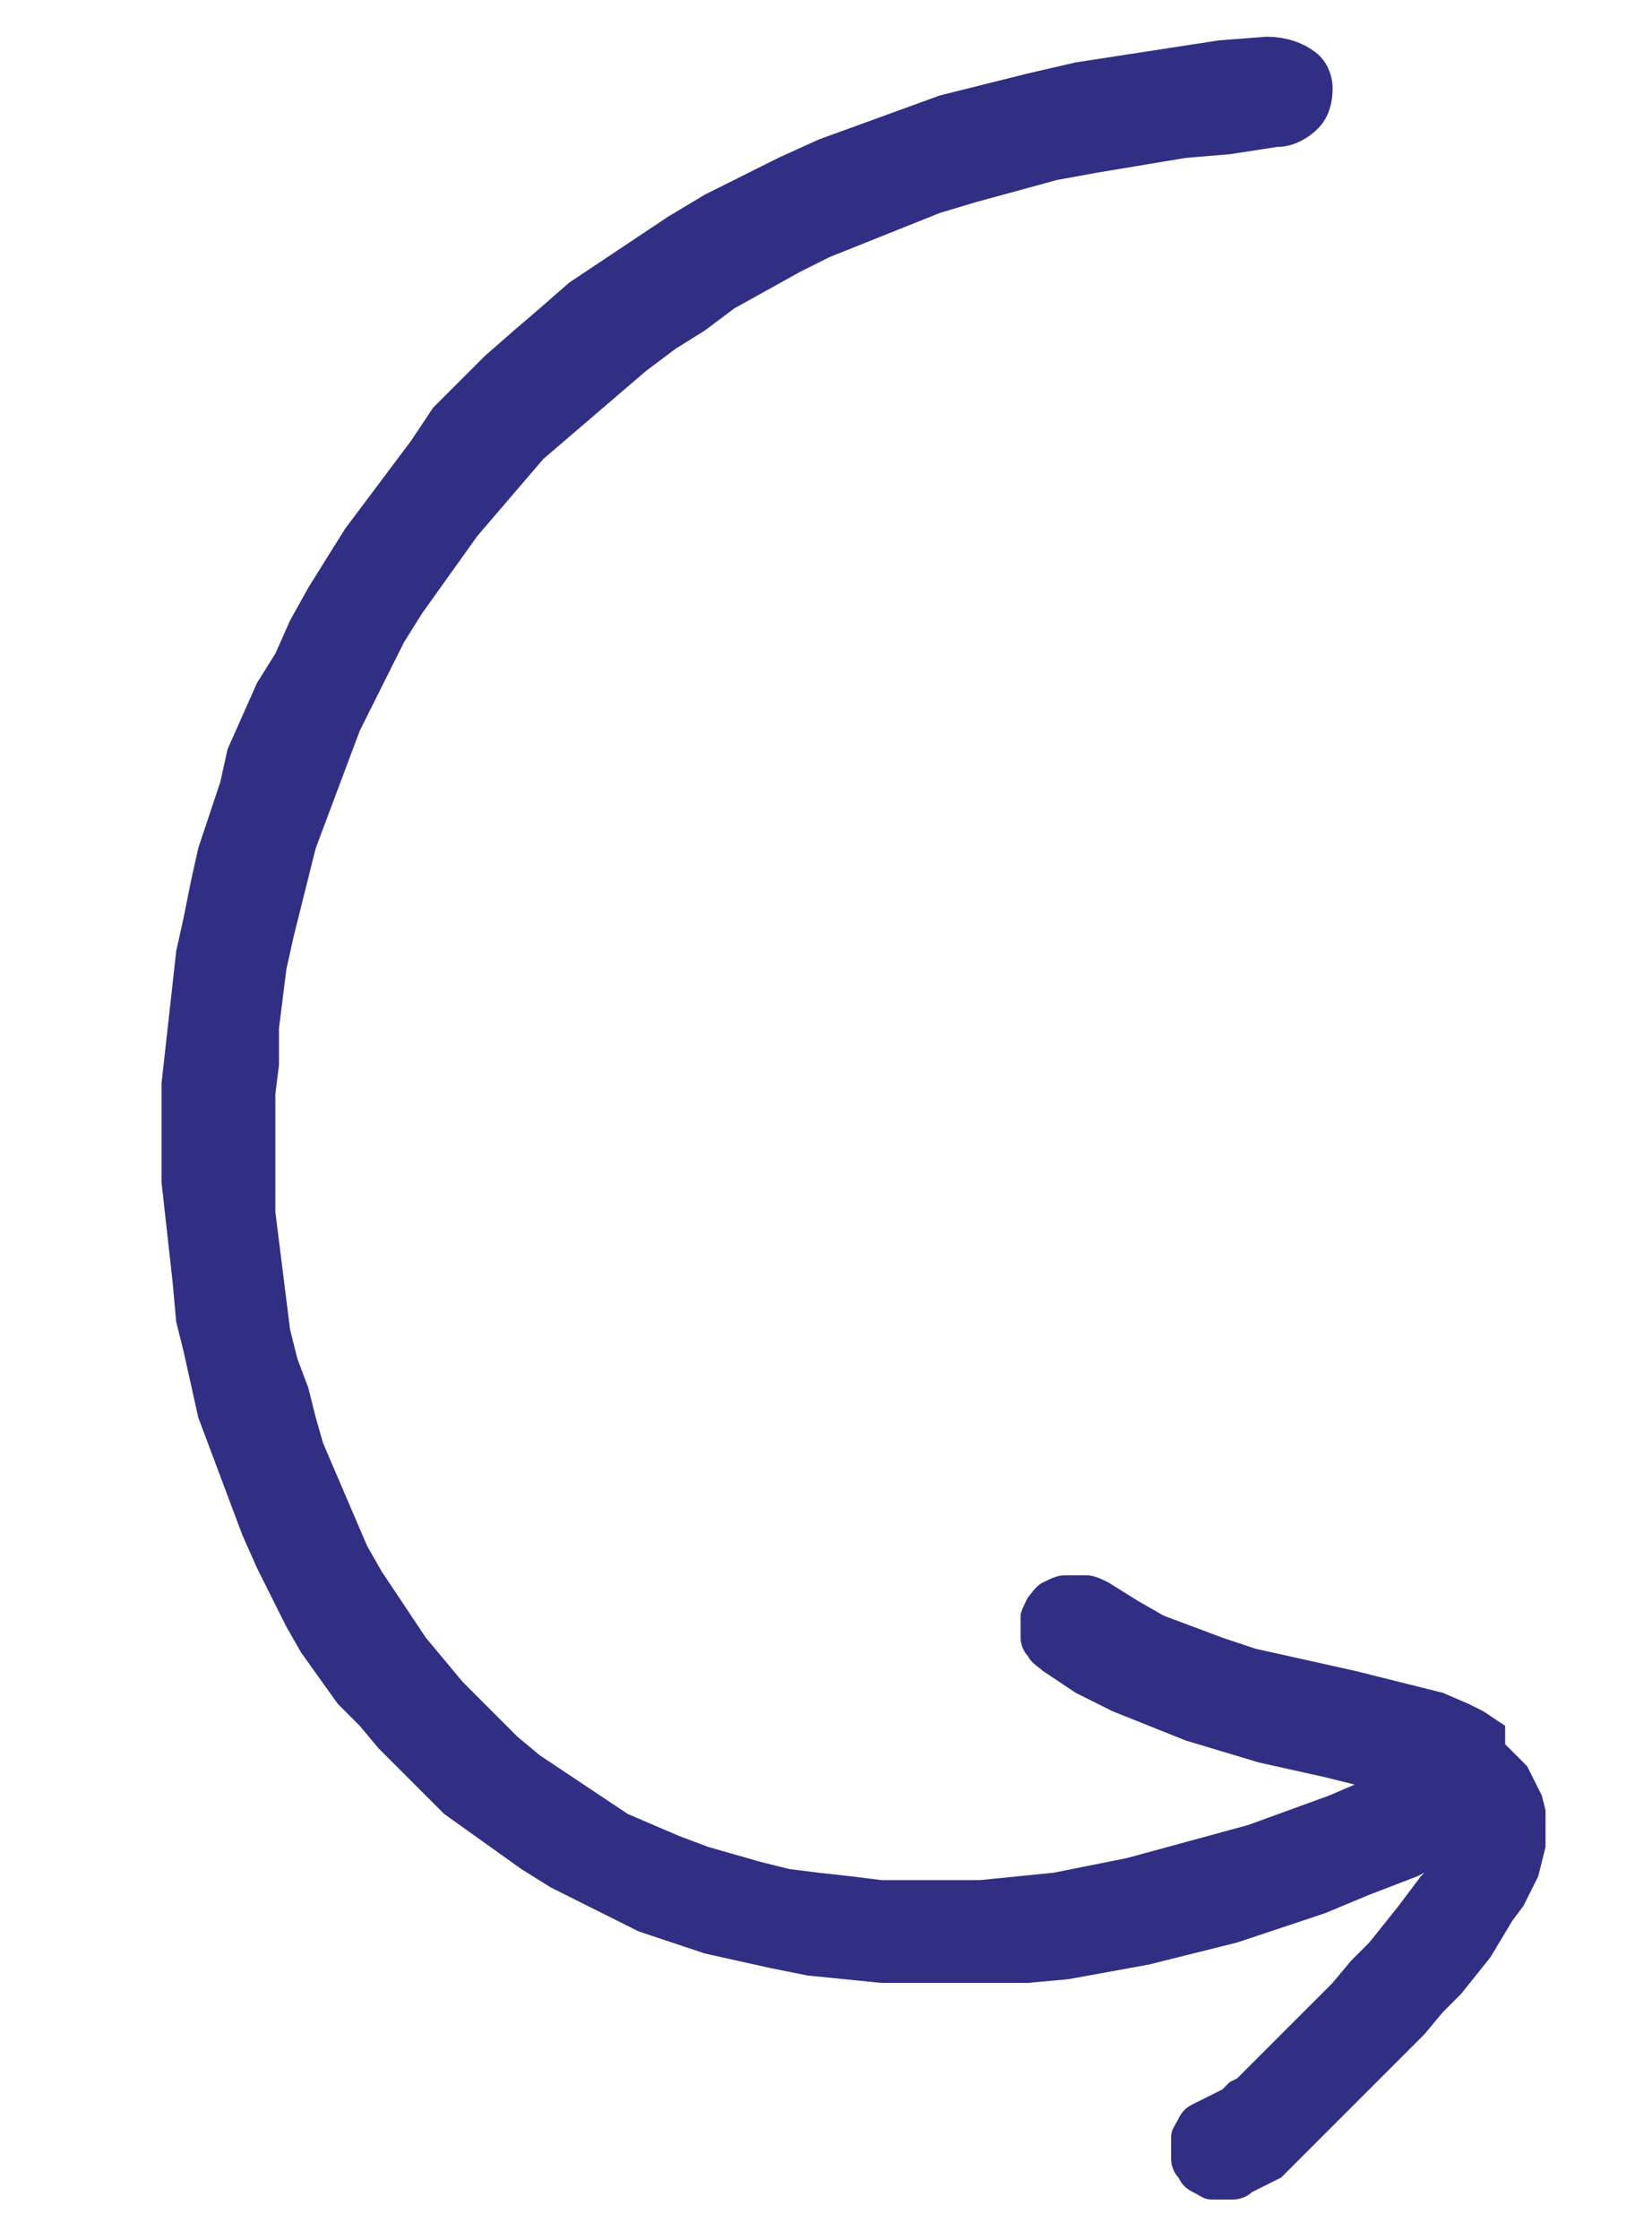 <?xml version="1.0" encoding="utf-8"?>
<!-- Generator: Adobe Illustrator 25.1.0, SVG Export Plug-In . SVG Version: 6.00 Build 0)  -->
<svg version="1.1" id="Layer_1" xmlns="http://www.w3.org/2000/svg" xmlns:xlink="http://www.w3.org/1999/xlink" x="0px" y="0px"
	 viewBox="0 0 45 61" style="enable-background:new 0 0 45 61;" xml:space="preserve">
<style type="text/css">
	.st0{fill:#312F83;}
</style>
<path class="st0" d="M23.2,51.1L22.3,51l-0.8-0.1l-0.8-0.2L20,50.5l-0.7-0.2L18.5,50l-0.7-0.3l-0.7-0.3L16.5,49l-0.6-0.4l-0.6-0.4
	l-0.6-0.4l-0.6-0.5l-0.5-0.5l-0.5-0.5l-0.5-0.5l-0.5-0.6l-0.5-0.6L11.2,44l-0.4-0.6l-0.4-0.6L10,42.1l-0.3-0.7l-0.3-0.7L9.1,40
	l-0.3-0.7l-0.2-0.7l-0.2-0.8L8.1,37l-0.2-0.8l-0.1-0.8l-0.1-0.8l-0.1-0.8L7.5,33l0-0.8l0-0.8v-0.8l0-0.8l0.1-0.8L7.6,28l0.1-0.8
	l0.1-0.8L8,25.5l0.2-0.8l0.2-0.8l0.2-0.8l0.3-0.8l0.3-0.8l0.3-0.8l0.3-0.8l0.4-0.8l0.4-0.8l0.4-0.8l0.5-0.8L12,16l0.5-0.7l0.5-0.7
	l0.6-0.7l0.6-0.7l0.6-0.7l0.7-0.6l0.7-0.6l0.7-0.6l0.7-0.6l0.8-0.6l0.8-0.5L20,8.4l0.9-0.5l0.9-0.5L22.6,7l1-0.4l1-0.4l1-0.4l1-0.3
	l1.1-0.3l1.1-0.3l1.1-0.2l1.2-0.2l1.2-0.2l1.2-0.1L34.8,4c0.4,0,0.8-0.2,1.1-0.5c0.3-0.3,0.4-0.7,0.4-1.1c0-0.4-0.2-0.8-0.5-1
	C35.4,1.1,34.9,1,34.5,1l-1.3,0.1l-1.3,0.2l-1.3,0.2l-1.3,0.2L28,2l-1.2,0.3l-1.2,0.3L24.5,3l-1.1,0.4l-1.1,0.4l-1.1,0.5l-1,0.5
	l-1,0.5l-1,0.6l-0.9,0.6l-0.9,0.6l-0.9,0.6l-0.8,0.7L14,9l-0.8,0.7l-0.7,0.7l-0.7,0.7L11.2,12l-0.6,0.8L10,13.6l-0.6,0.8l-0.5,0.8
	L8.4,16l-0.5,0.9l-0.4,0.9L7,18.6l-0.4,0.9l-0.4,0.9L6,21.3l-0.3,0.9l-0.3,0.9L5.2,24L5,25l-0.2,0.9l-0.1,0.9l-0.1,0.9l-0.1,0.9
	l-0.1,0.9l0,0.9v0.9l0,0.9l0.1,0.9l0.1,0.9l0.1,0.9L4.8,36L5,36.8l0.2,0.9l0.2,0.9l0.3,0.8L6,40.2l0.3,0.8l0.3,0.8L7,42.7l0.4,0.8
	l0.4,0.8l0.4,0.7l0.5,0.7l0.5,0.7L9.8,47l0.5,0.6l0.6,0.6l0.6,0.6l0.6,0.6l0.7,0.5l0.7,0.5l0.7,0.5l0.8,0.5l0.8,0.4l0.8,0.4l0.8,0.4
	l0.9,0.3l0.9,0.3l0.9,0.2l0.9,0.2l1,0.2l1,0.1l1,0.1l1,0h1l1.1,0L28,54l1.1-0.1l1.1-0.2l1.1-0.2l1.2-0.3l1.2-0.3l1.2-0.4l1.2-0.4
	l1.2-0.5l1.3-0.5l0.2-0.1l-0.1,0.1l-0.3,0.4l-0.3,0.4l-0.4,0.5l-0.4,0.5l-0.5,0.5l-0.5,0.6l-0.6,0.6l-0.5,0.5l-0.4,0.4l-0.3,0.3
	l-0.3,0.3L34,56.3l-0.1,0.1l-0.1,0.1l-0.1,0.1l-0.2,0.1l-0.1,0.1l-0.1,0.1L33.1,57l-0.2,0.1l-0.2,0.1l-0.2,0.1
	c-0.2,0.1-0.3,0.2-0.4,0.4c-0.1,0.2-0.2,0.3-0.2,0.5c0,0.2,0,0.4,0,0.6c0,0.2,0.1,0.4,0.2,0.5c0.1,0.2,0.2,0.3,0.4,0.4
	c0.2,0.1,0.3,0.2,0.5,0.2c0.2,0,0.4,0,0.6,0c0.2,0,0.4-0.1,0.5-0.2l0.2-0.1l0.2-0.1l0.2-0.1l0.2-0.1l0.1-0.1l0.1-0.1l0.2-0.2
	l0.2-0.2l0.2-0.2l0.2-0.2l0.2-0.2l0.3-0.3l0.3-0.3l0.4-0.4l0.5-0.5l0.6-0.6l0.6-0.6l0.5-0.6l0.5-0.5l0.4-0.5l0.4-0.5l0.3-0.5
	l0.3-0.5l0.3-0.4l0.2-0.4l0.2-0.4l0.1-0.4l0.1-0.4l0-0.5l0-0.5l-0.1-0.4l-0.2-0.4l-0.2-0.4l-0.3-0.3l-0.3-0.3L41,47l-0.3-0.2
	l-0.3-0.2l-0.4-0.2l-0.7-0.3l-0.8-0.2l-0.8-0.2l-0.8-0.2L36,45.3l-0.9-0.2l-0.9-0.2l-0.9-0.3l-0.8-0.3L31.7,44L31,43.6l-0.8-0.5
	c-0.2-0.1-0.4-0.2-0.6-0.2c-0.2,0-0.4,0-0.6,0c-0.2,0-0.4,0.1-0.6,0.2c-0.2,0.1-0.3,0.3-0.4,0.4c-0.1,0.2-0.2,0.4-0.2,0.5
	c0,0.2,0,0.4,0,0.6c0,0.2,0.1,0.4,0.2,0.5c0.1,0.2,0.3,0.3,0.4,0.4l0.9,0.6l1,0.5l1,0.4l1,0.4l1,0.3l1,0.3l0.9,0.2l0.9,0.2l0.8,0.2
	l-0.7,0.3l-1.1,0.4l-1.1,0.4l-1.1,0.3l-1.1,0.3l-1.1,0.3l-1,0.2l-1,0.2l-1,0.1l-1,0.1l-0.9,0h-0.9l-0.9,0L23.2,51.1z"/>
</svg>
